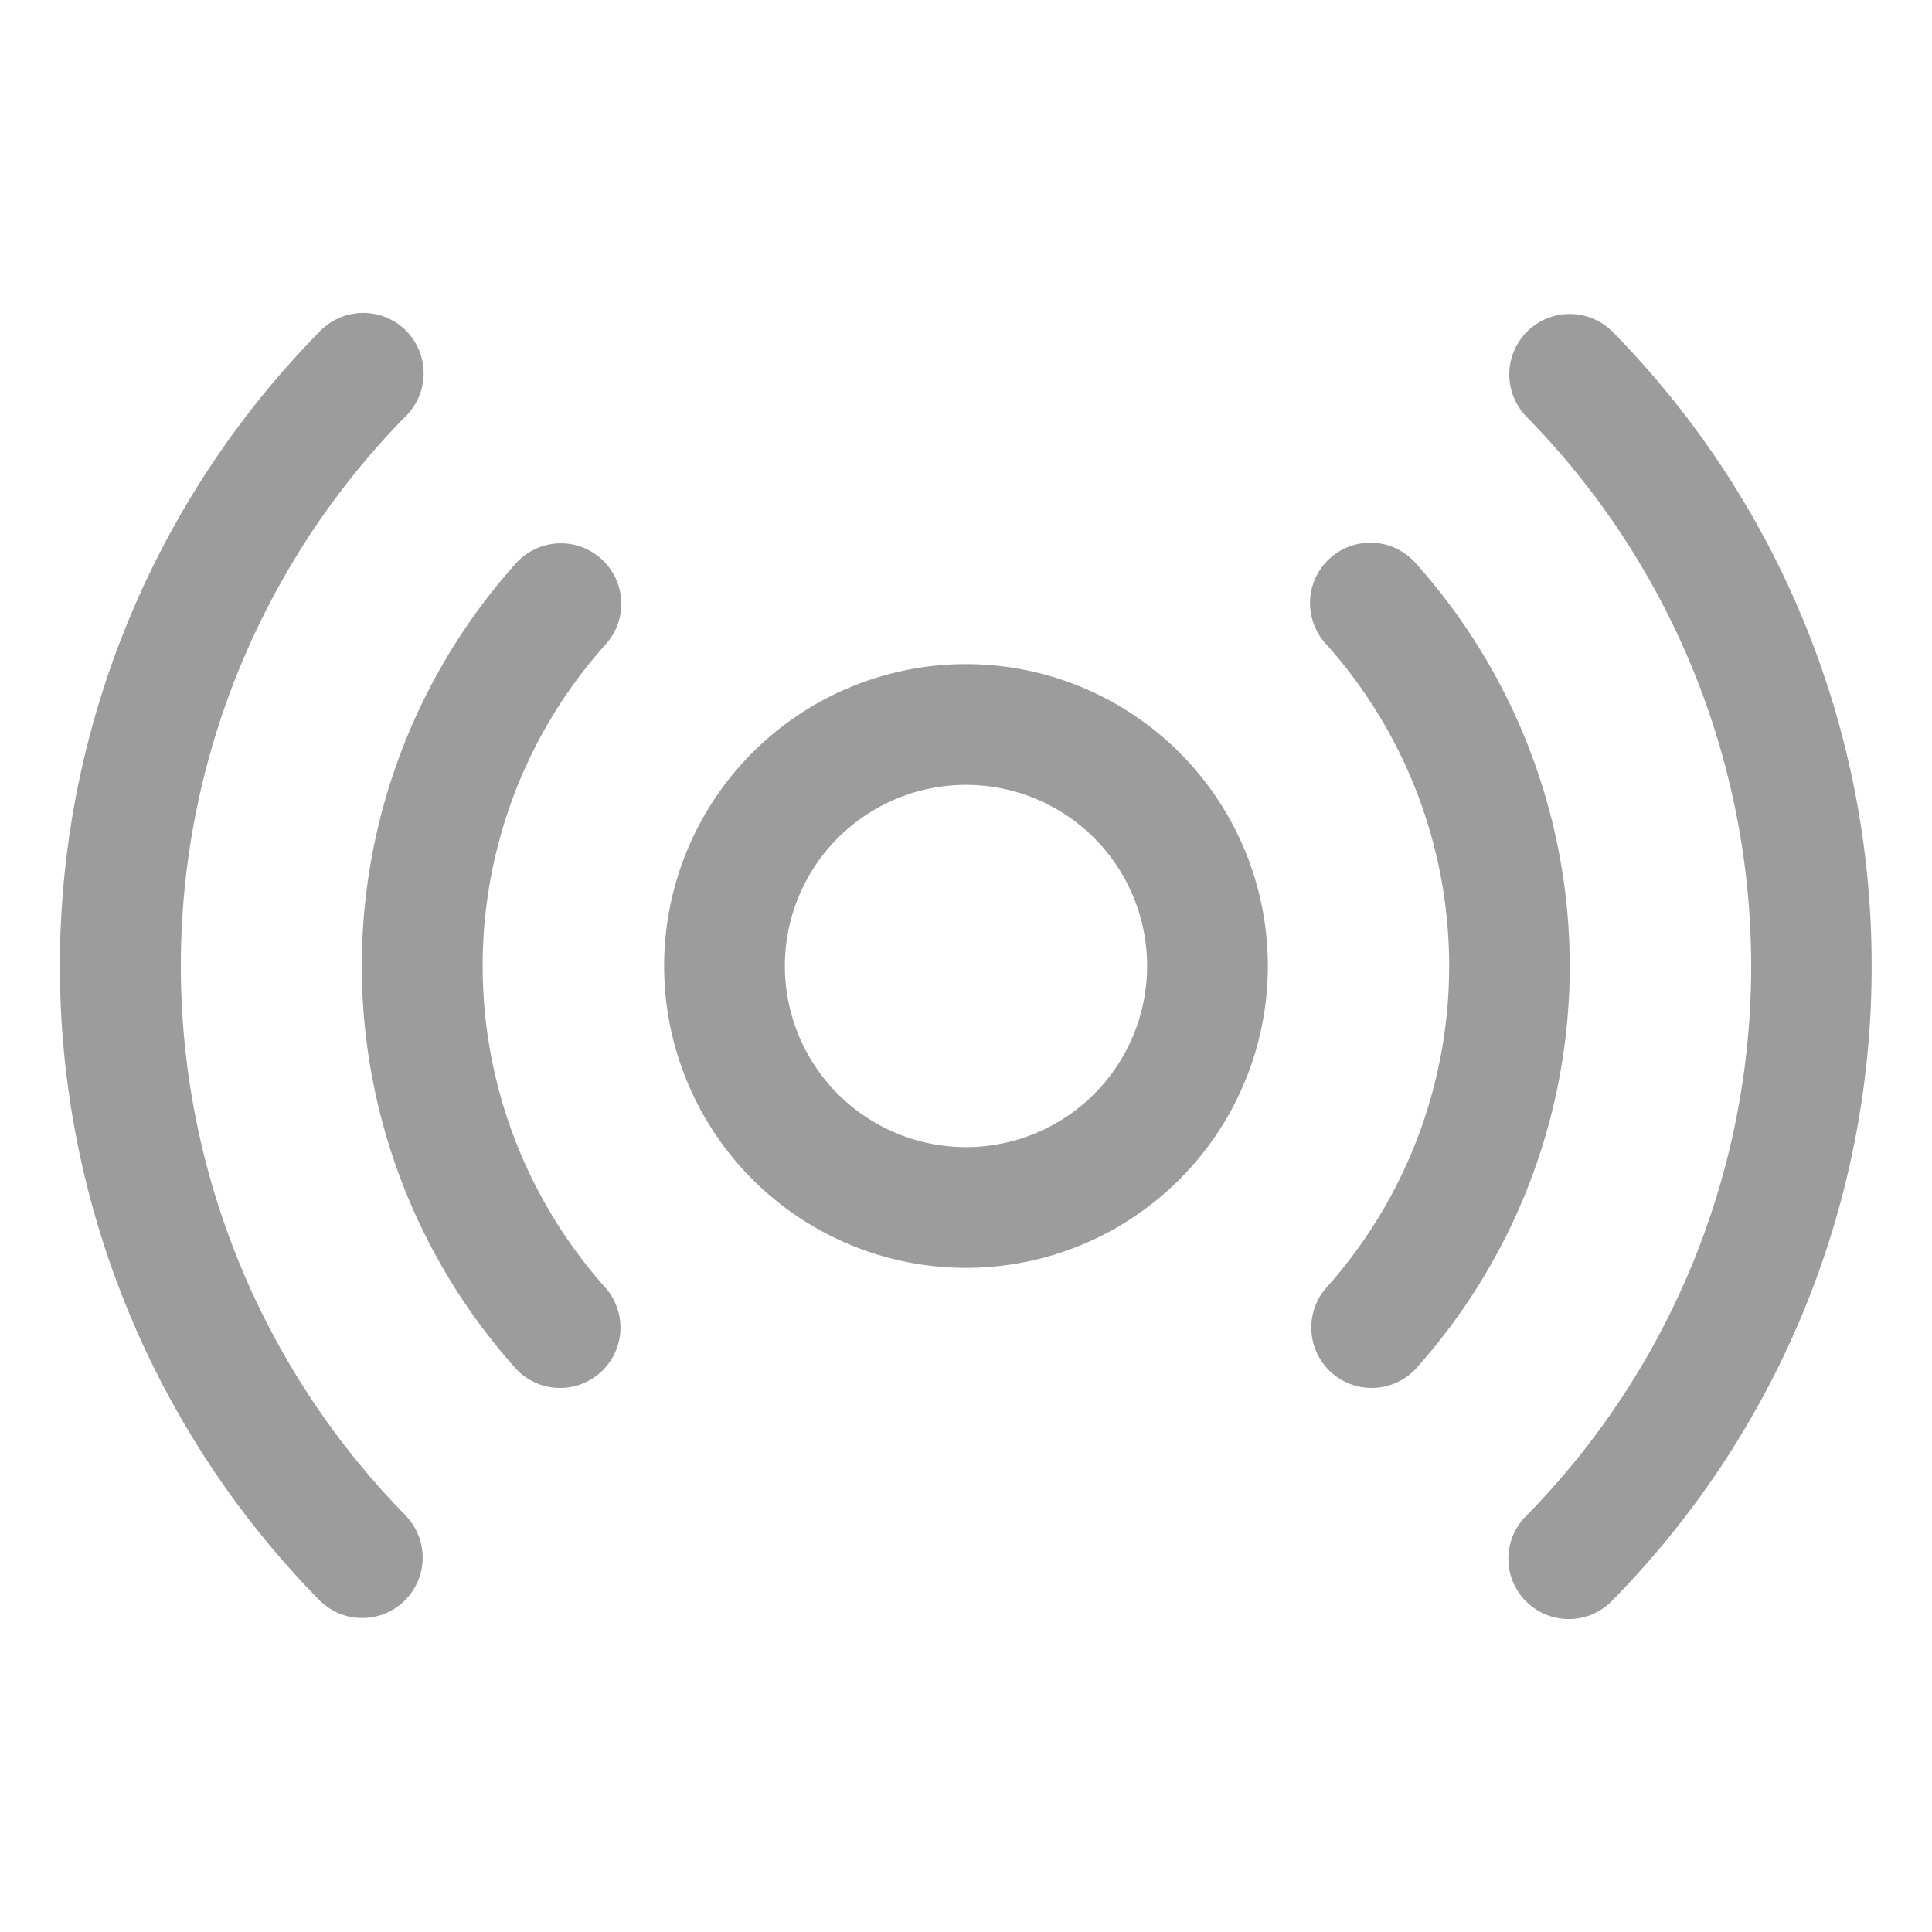 <svg viewBox="0 0 256 256" fill="#9c9c9c" height="32" width="32" xmlns="http://www.w3.org/2000/svg"><path d="M128,88a40,40,0,1,0,40,40A40,40,0,0,0,128,88Zm0,64a24,24,0,1,1,24-24A24,24,0,0,1,128,152Zm73.71,7.14a80,80,0,0,1-14.08,22.2,8,8,0,0,1-11.92-10.67,63.95,63.95,0,0,0,0-85.33,8,8,0,1,1,11.92-10.67,80.08,80.08,0,0,1,14.08,84.47ZM69,103.09a64,64,0,0,0,11.26,67.58,8,8,0,0,1-11.92,10.67,79.93,79.93,0,0,1,0-106.67A8,8,0,1,1,80.29,85.34,63.77,63.77,0,0,0,69,103.09ZM248,128a119.58,119.58,0,0,1-34.29,84,8,8,0,1,1-11.42-11.2,103.9,103.9,0,0,0,0-145.56A8,8,0,1,1,213.71,44,119.58,119.58,0,0,1,248,128ZM53.71,200.78A8,8,0,1,1,42.29,212a119.87,119.87,0,0,1,0-168,8,8,0,1,1,11.42,11.2,103.9,103.9,0,0,0,0,145.56Z"></path></svg>